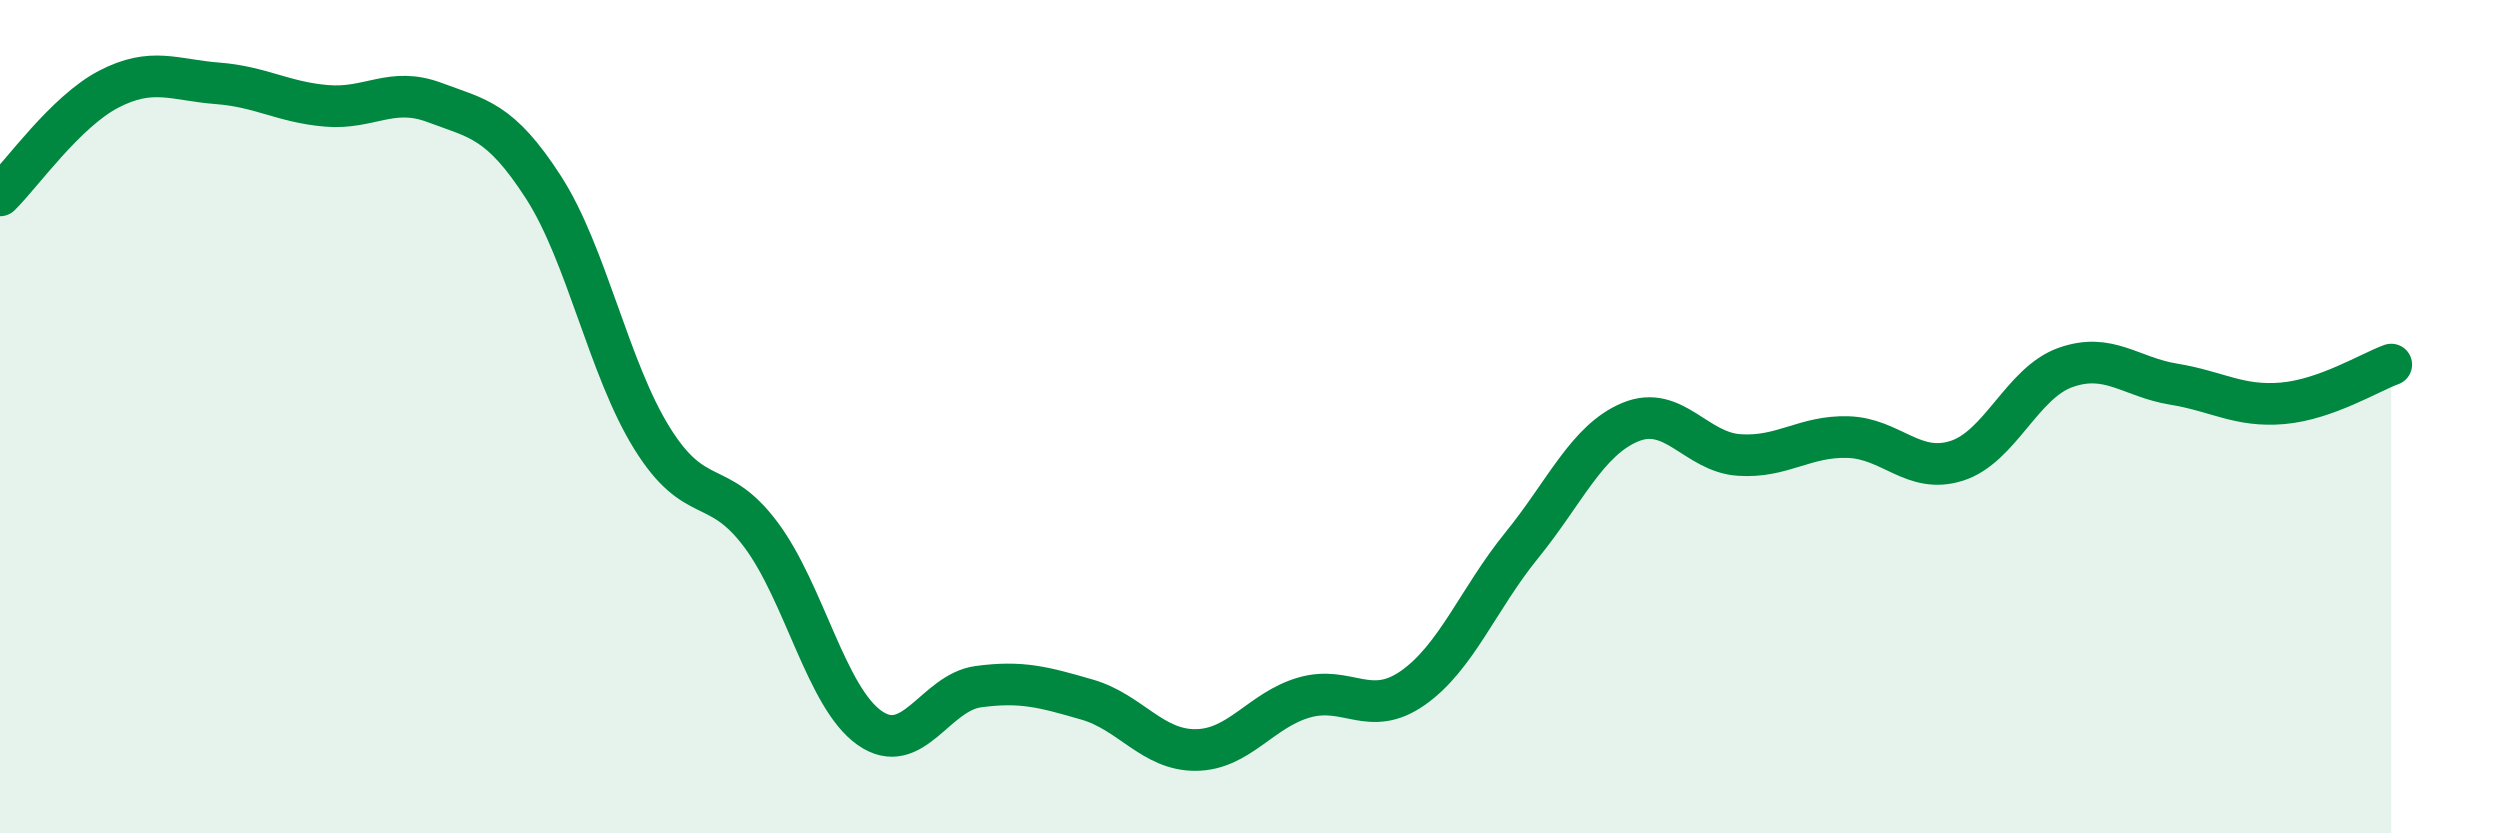 
    <svg width="60" height="20" viewBox="0 0 60 20" xmlns="http://www.w3.org/2000/svg">
      <path
        d="M 0,4.69 C 0.52,4.18 1.57,2.68 2.61,2.14 C 3.65,1.6 4.18,1.92 5.22,2 C 6.26,2.08 6.79,2.45 7.83,2.54 C 8.87,2.63 9.39,2.07 10.43,2.46 C 11.47,2.85 12,2.88 13.04,4.49 C 14.08,6.1 14.61,8.85 15.65,10.52 C 16.69,12.19 17.22,11.44 18.26,12.83 C 19.3,14.22 19.83,16.74 20.87,17.47 C 21.91,18.2 22.44,16.62 23.48,16.48 C 24.52,16.34 25.05,16.49 26.09,16.79 C 27.13,17.09 27.66,18.01 28.7,18 C 29.74,17.99 30.26,17.04 31.3,16.74 C 32.34,16.44 32.87,17.24 33.91,16.51 C 34.95,15.78 35.48,14.37 36.52,13.09 C 37.56,11.81 38.09,10.56 39.13,10.13 C 40.17,9.7 40.7,10.85 41.74,10.92 C 42.78,10.99 43.31,10.46 44.35,10.49 C 45.39,10.52 45.92,11.39 46.96,11.06 C 48,10.73 48.53,9.19 49.57,8.82 C 50.61,8.45 51.13,9.05 52.17,9.22 C 53.21,9.39 53.74,9.77 54.78,9.68 C 55.82,9.59 56.87,8.94 57.39,8.75L57.39 20L0 20Z"
        fill="#008740"
        opacity="0.1"
        stroke-linecap="round"
        stroke-linejoin="round"
      />
      <path
        d="M 0,4.69 C 0.52,4.18 1.57,2.68 2.61,2.14 C 3.65,1.6 4.18,1.92 5.22,2 C 6.26,2.08 6.79,2.45 7.83,2.54 C 8.87,2.63 9.39,2.07 10.43,2.46 C 11.47,2.85 12,2.88 13.04,4.49 C 14.08,6.1 14.61,8.85 15.65,10.52 C 16.69,12.19 17.22,11.44 18.26,12.83 C 19.3,14.22 19.83,16.74 20.87,17.47 C 21.91,18.2 22.44,16.62 23.48,16.48 C 24.52,16.34 25.05,16.49 26.09,16.79 C 27.13,17.09 27.66,18.01 28.7,18 C 29.74,17.99 30.26,17.04 31.3,16.74 C 32.34,16.44 32.87,17.24 33.91,16.51 C 34.95,15.78 35.48,14.37 36.52,13.09 C 37.56,11.81 38.09,10.56 39.13,10.13 C 40.17,9.7 40.7,10.85 41.74,10.92 C 42.78,10.99 43.31,10.46 44.35,10.49 C 45.39,10.52 45.92,11.39 46.96,11.06 C 48,10.73 48.53,9.19 49.57,8.82 C 50.61,8.45 51.13,9.05 52.17,9.22 C 53.21,9.39 53.74,9.77 54.78,9.68 C 55.82,9.59 56.87,8.94 57.39,8.75"
        stroke="#008740"
        stroke-width="1"
        fill="none"
        stroke-linecap="round"
        stroke-linejoin="round"
      />
    </svg>
  